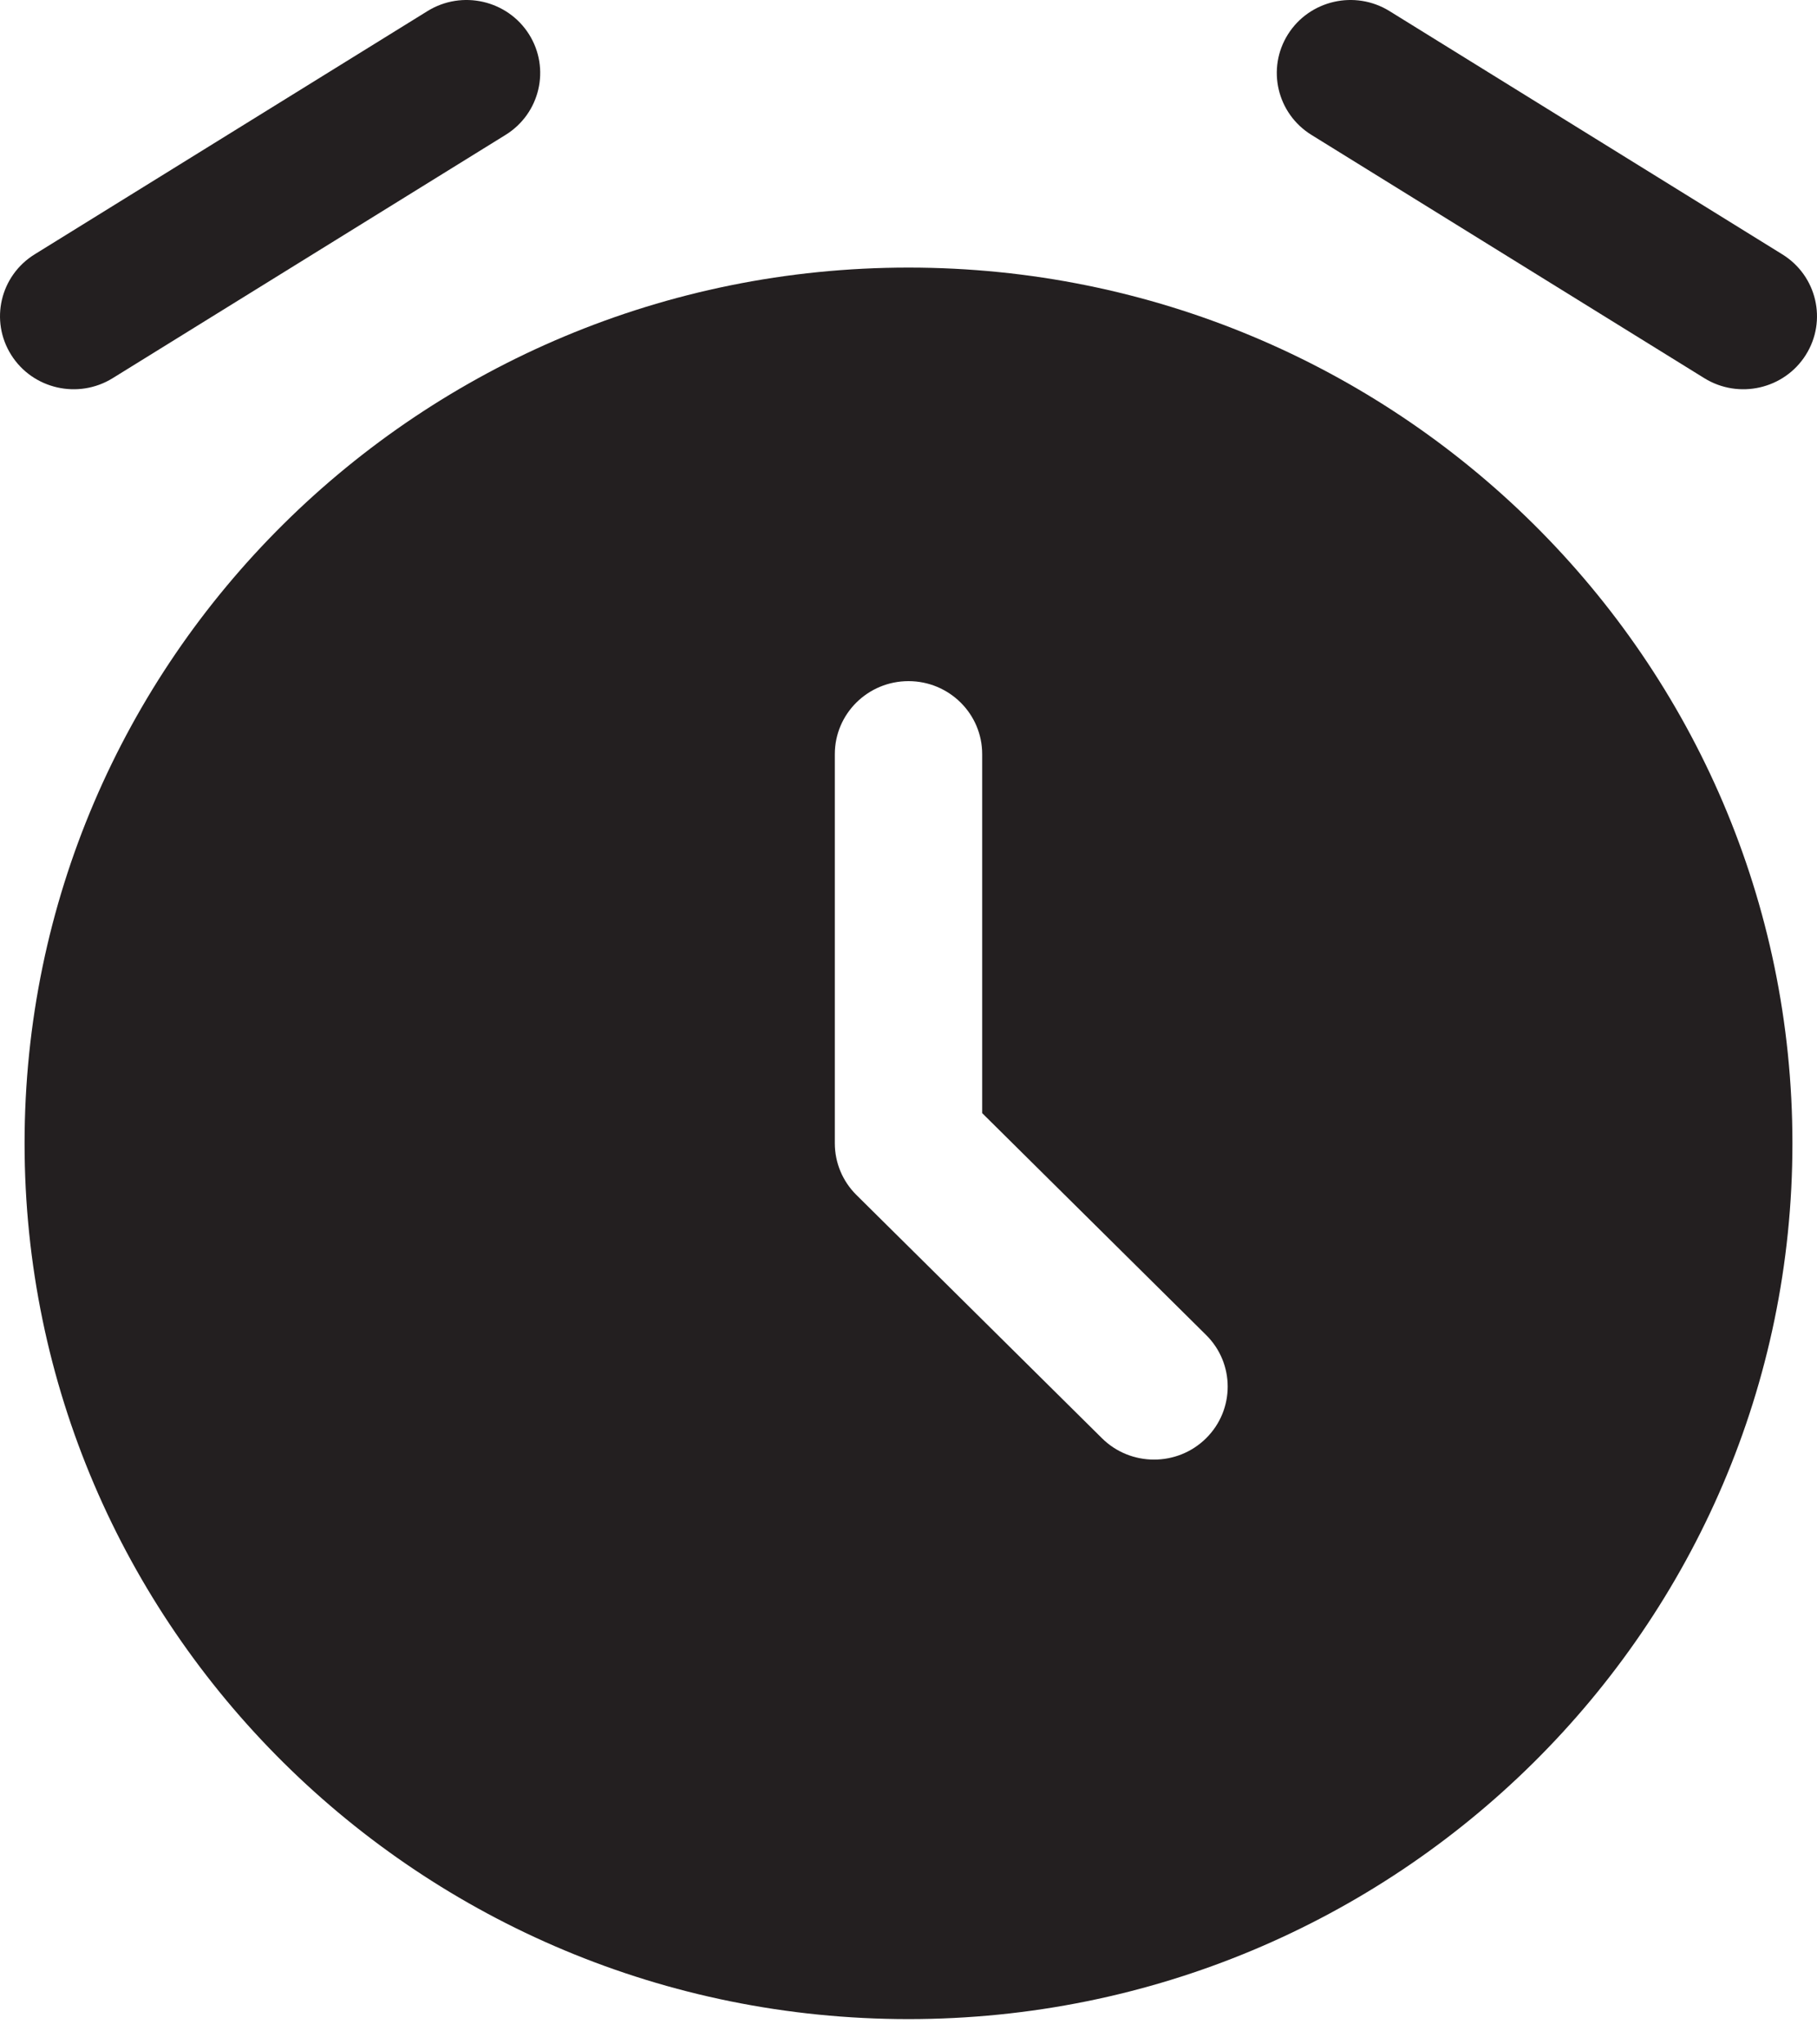 <?xml version="1.0" encoding="UTF-8"?> <svg xmlns="http://www.w3.org/2000/svg" width="40" height="45" viewBox="0 0 40 45" fill="none"><path fill-rule="evenodd" clip-rule="evenodd" d="M20 44.444C30.747 44.444 39.459 35.813 39.459 25.167C39.459 14.521 30.747 5.89 20 5.89C9.253 5.89 0.541 14.521 0.541 25.167C0.541 35.813 9.253 44.444 20 44.444ZM20 14.993C20.896 14.993 21.622 15.712 21.622 16.6V24.502L26.552 29.386C27.185 30.013 27.185 31.03 26.552 31.658C25.919 32.285 24.892 32.285 24.259 31.658L18.853 26.303C18.549 26.002 18.378 25.593 18.378 25.167V16.6C18.378 15.712 19.104 14.993 20 14.993Z" fill="#231F20"></path><path fill-rule="evenodd" clip-rule="evenodd" d="M11.646 0.755C12.12 1.508 11.889 2.499 11.13 2.969L2.481 8.324C1.722 8.794 0.721 8.565 0.247 7.813C-0.228 7.06 0.003 6.069 0.762 5.599L9.411 0.244C10.17 -0.226 11.171 0.003 11.646 0.755Z" fill="#231F20"></path><path fill-rule="evenodd" clip-rule="evenodd" d="M28.354 0.755C28.829 0.003 29.829 -0.226 30.589 0.244L39.237 5.599C39.997 6.069 40.228 7.06 39.753 7.813C39.279 8.565 38.278 8.794 37.519 8.324L28.87 2.969C28.111 2.499 27.88 1.508 28.354 0.755Z" fill="#231F20"></path></svg> 